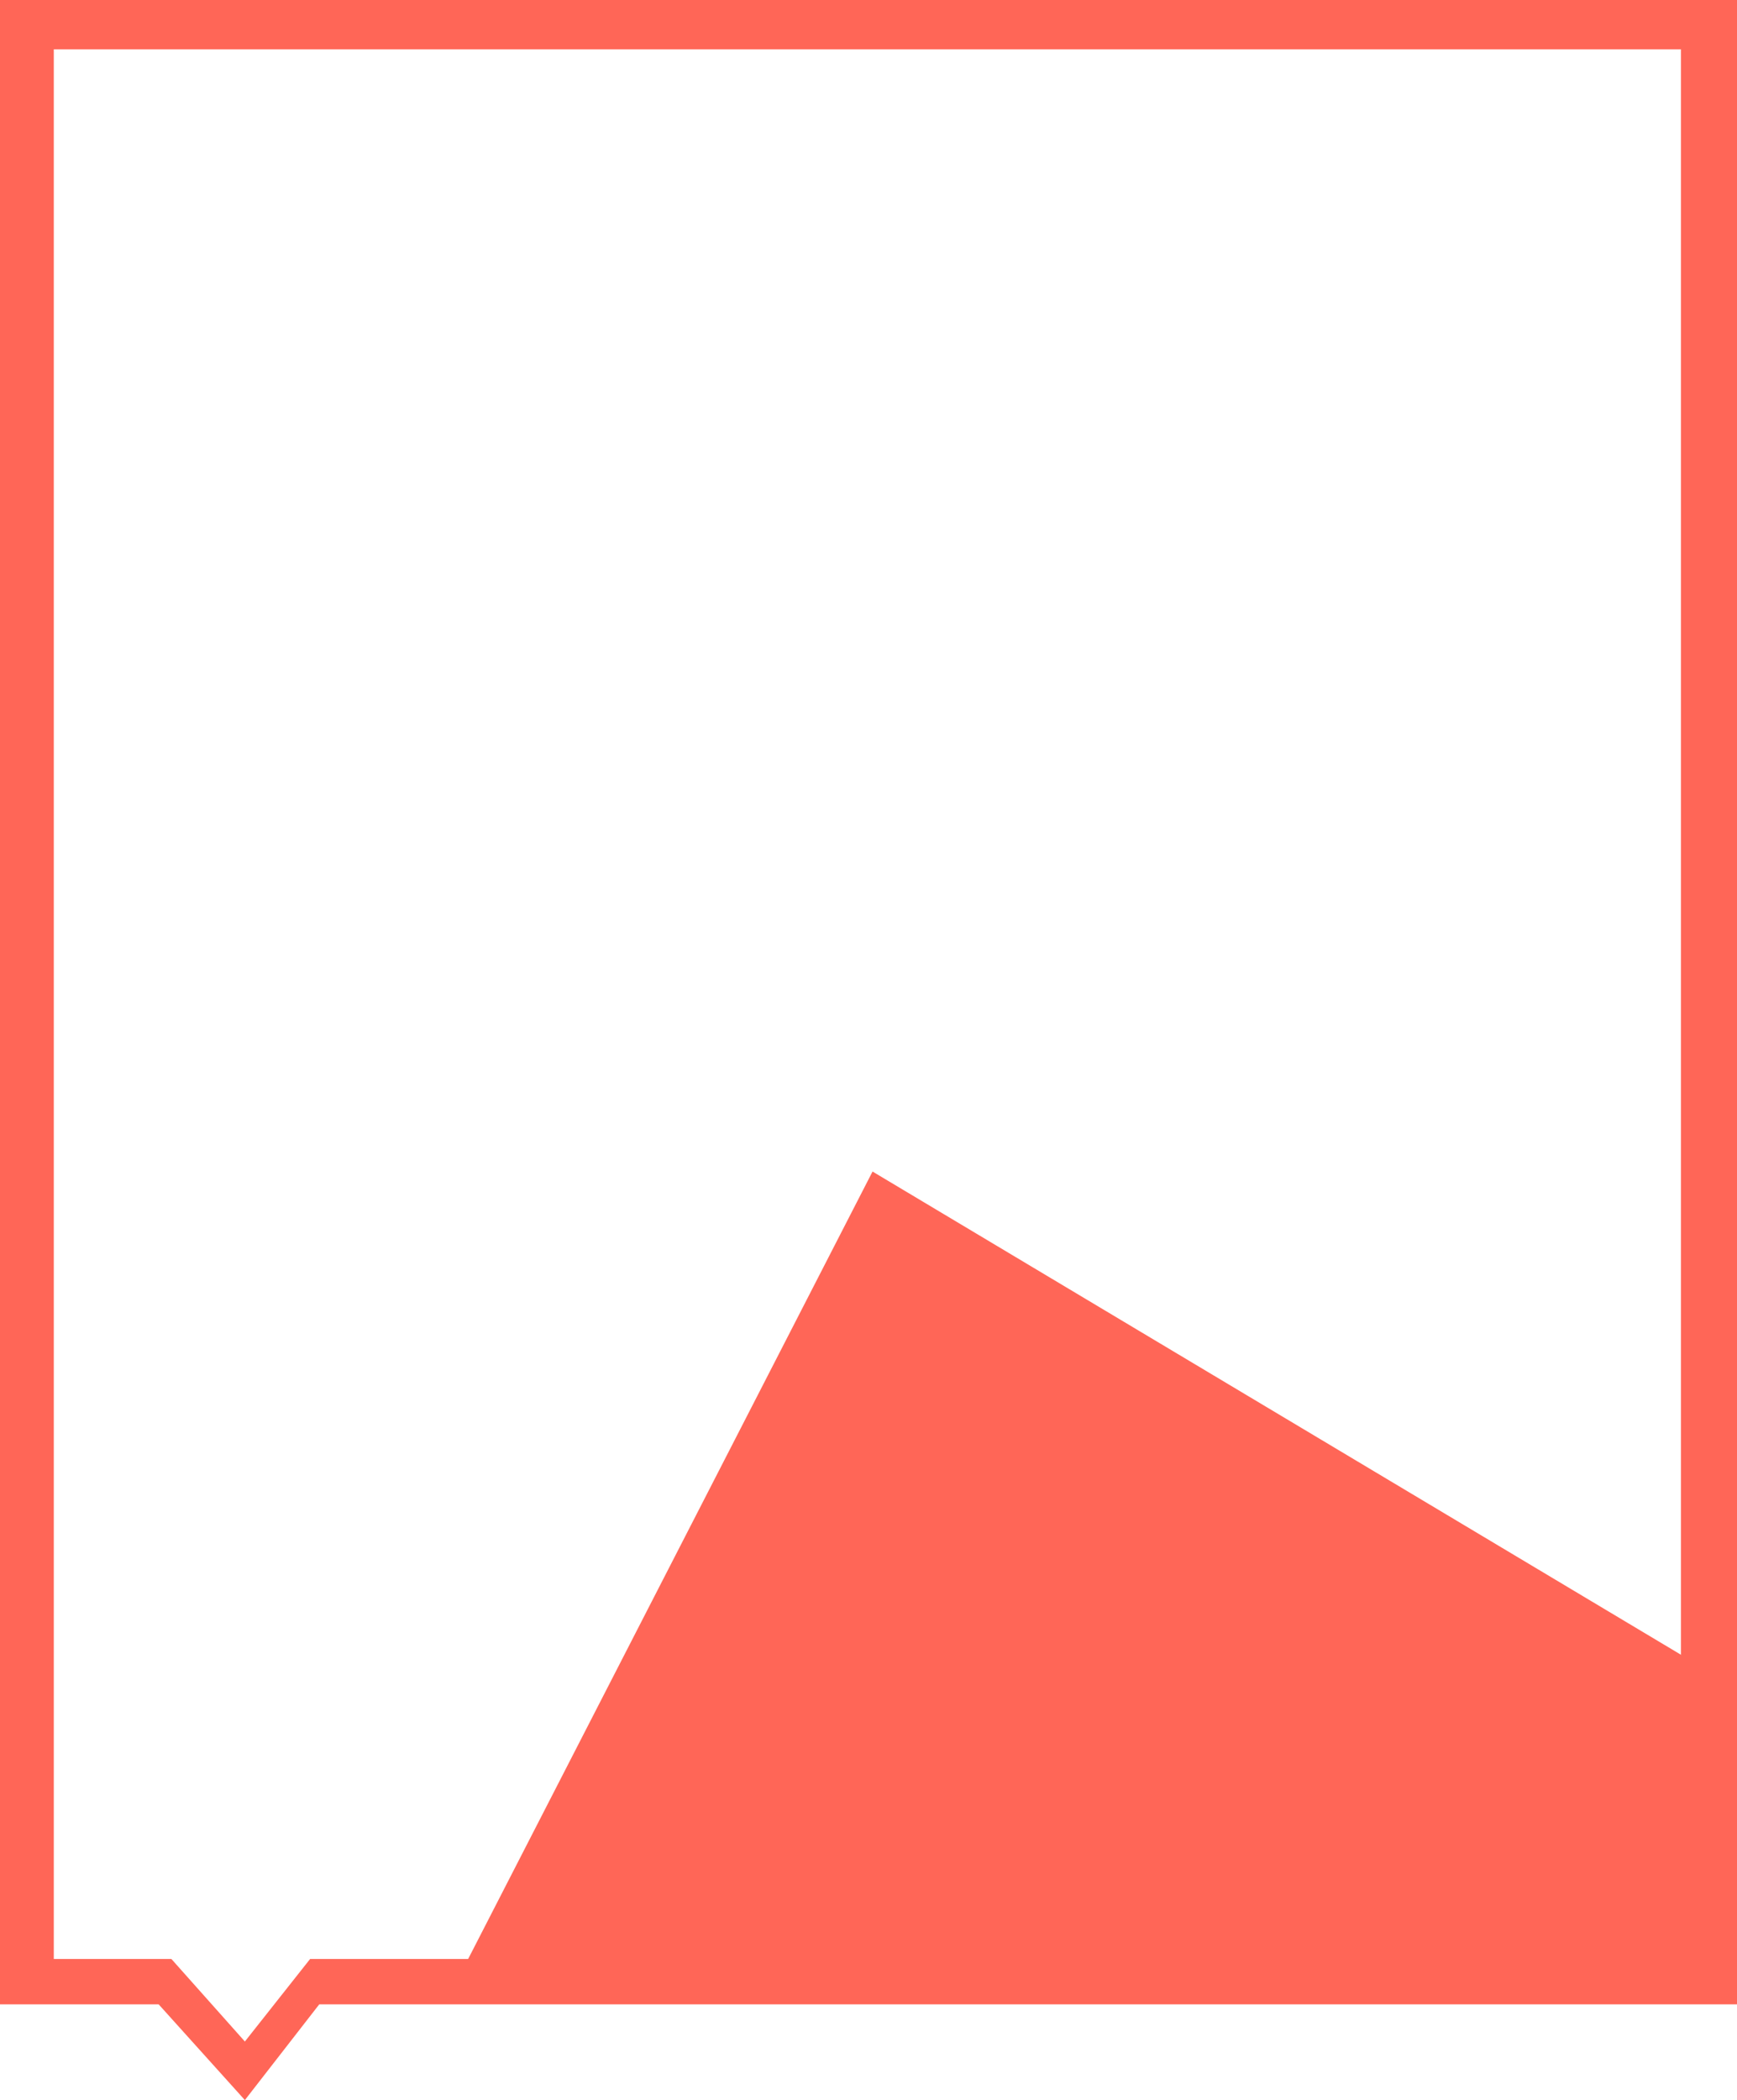<?xml version="1.0" encoding="UTF-8"?> <svg xmlns="http://www.w3.org/2000/svg" width="758" height="916" viewBox="0 0 758 916" fill="none"><path d="M733.532 21.5V637.065V854.466H135.321L106.859 890.457L74.803 854.466H69.241H23.469V637.065V21.5H392H733.532ZM758 0H0V874.25H69.239L106.859 916L139.316 874.25H758V0Z" fill="#FF6657"></path><path fill-rule="evenodd" clip-rule="evenodd" d="M380.764 511L758.001 736.372V855.022H204L380.764 511Z" fill="#FF6657"></path></svg> 